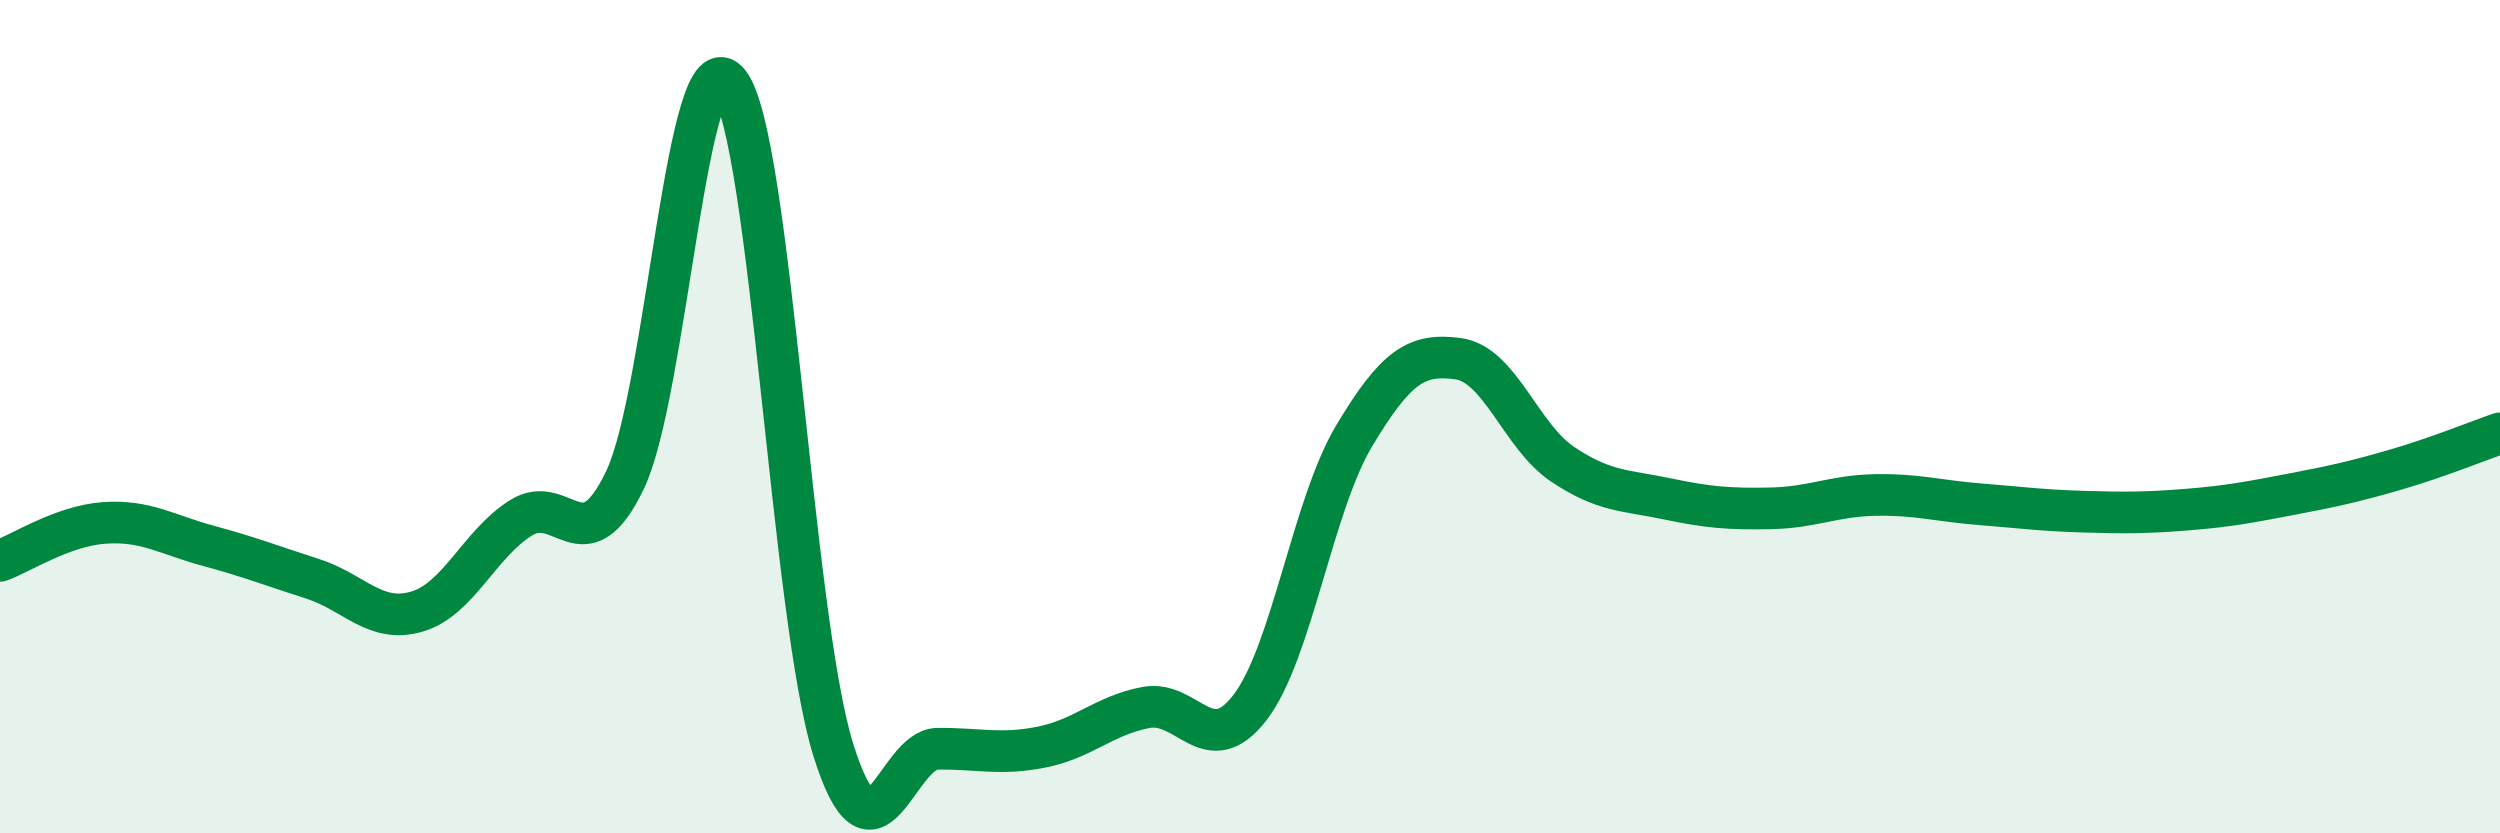 
    <svg width="60" height="20" viewBox="0 0 60 20" xmlns="http://www.w3.org/2000/svg">
      <path
        d="M 0,13.46 C 0.5,13.28 1.5,12.62 2.5,12.55 C 3.5,12.48 4,12.83 5,13.1 C 6,13.37 6.5,13.57 7.5,13.89 C 8.5,14.21 9,14.97 10,14.68 C 11,14.39 11.5,13.06 12.5,12.43 C 13.5,11.8 14,13.61 15,11.52 C 16,9.43 16.5,0.7 17.5,2 C 18.5,3.3 19,14.81 20,18 C 21,21.19 21.5,17.98 22.5,17.97 C 23.5,17.96 24,18.13 25,17.93 C 26,17.73 26.5,17.17 27.5,16.98 C 28.5,16.79 29,18.28 30,16.98 C 31,15.68 31.5,12.13 32.5,10.46 C 33.5,8.79 34,8.47 35,8.61 C 36,8.75 36.5,10.47 37.5,11.14 C 38.5,11.81 39,11.76 40,11.97 C 41,12.18 41.5,12.22 42.5,12.2 C 43.5,12.18 44,11.9 45,11.88 C 46,11.86 46.5,12.02 47.5,12.1 C 48.5,12.18 49,12.25 50,12.28 C 51,12.31 51.5,12.31 52.5,12.23 C 53.5,12.15 54,12.05 55,11.86 C 56,11.67 56.5,11.56 57.5,11.27 C 58.5,10.98 59.5,10.57 60,10.4L60 20L0 20Z"
        fill="#008740"
        opacity="0.1"
        stroke-linecap="round"
        stroke-linejoin="round"
      />
      <path
        d="M 0,13.46 C 0.5,13.28 1.5,12.62 2.5,12.55 C 3.5,12.48 4,12.83 5,13.1 C 6,13.37 6.5,13.57 7.5,13.89 C 8.5,14.21 9,14.97 10,14.68 C 11,14.39 11.5,13.06 12.5,12.43 C 13.5,11.8 14,13.61 15,11.52 C 16,9.43 16.5,0.7 17.5,2 C 18.5,3.3 19,14.81 20,18 C 21,21.19 21.5,17.98 22.5,17.97 C 23.5,17.96 24,18.13 25,17.93 C 26,17.73 26.5,17.17 27.5,16.98 C 28.5,16.79 29,18.28 30,16.98 C 31,15.68 31.5,12.13 32.5,10.46 C 33.5,8.79 34,8.47 35,8.61 C 36,8.75 36.5,10.47 37.5,11.14 C 38.5,11.81 39,11.76 40,11.97 C 41,12.18 41.5,12.22 42.5,12.2 C 43.5,12.18 44,11.9 45,11.88 C 46,11.86 46.5,12.02 47.5,12.1 C 48.5,12.18 49,12.25 50,12.28 C 51,12.31 51.5,12.31 52.5,12.23 C 53.5,12.15 54,12.05 55,11.86 C 56,11.67 56.5,11.56 57.5,11.27 C 58.5,10.98 59.5,10.57 60,10.4"
        stroke="#008740"
        stroke-width="1"
        fill="none"
        stroke-linecap="round"
        stroke-linejoin="round"
      />
    </svg>
  